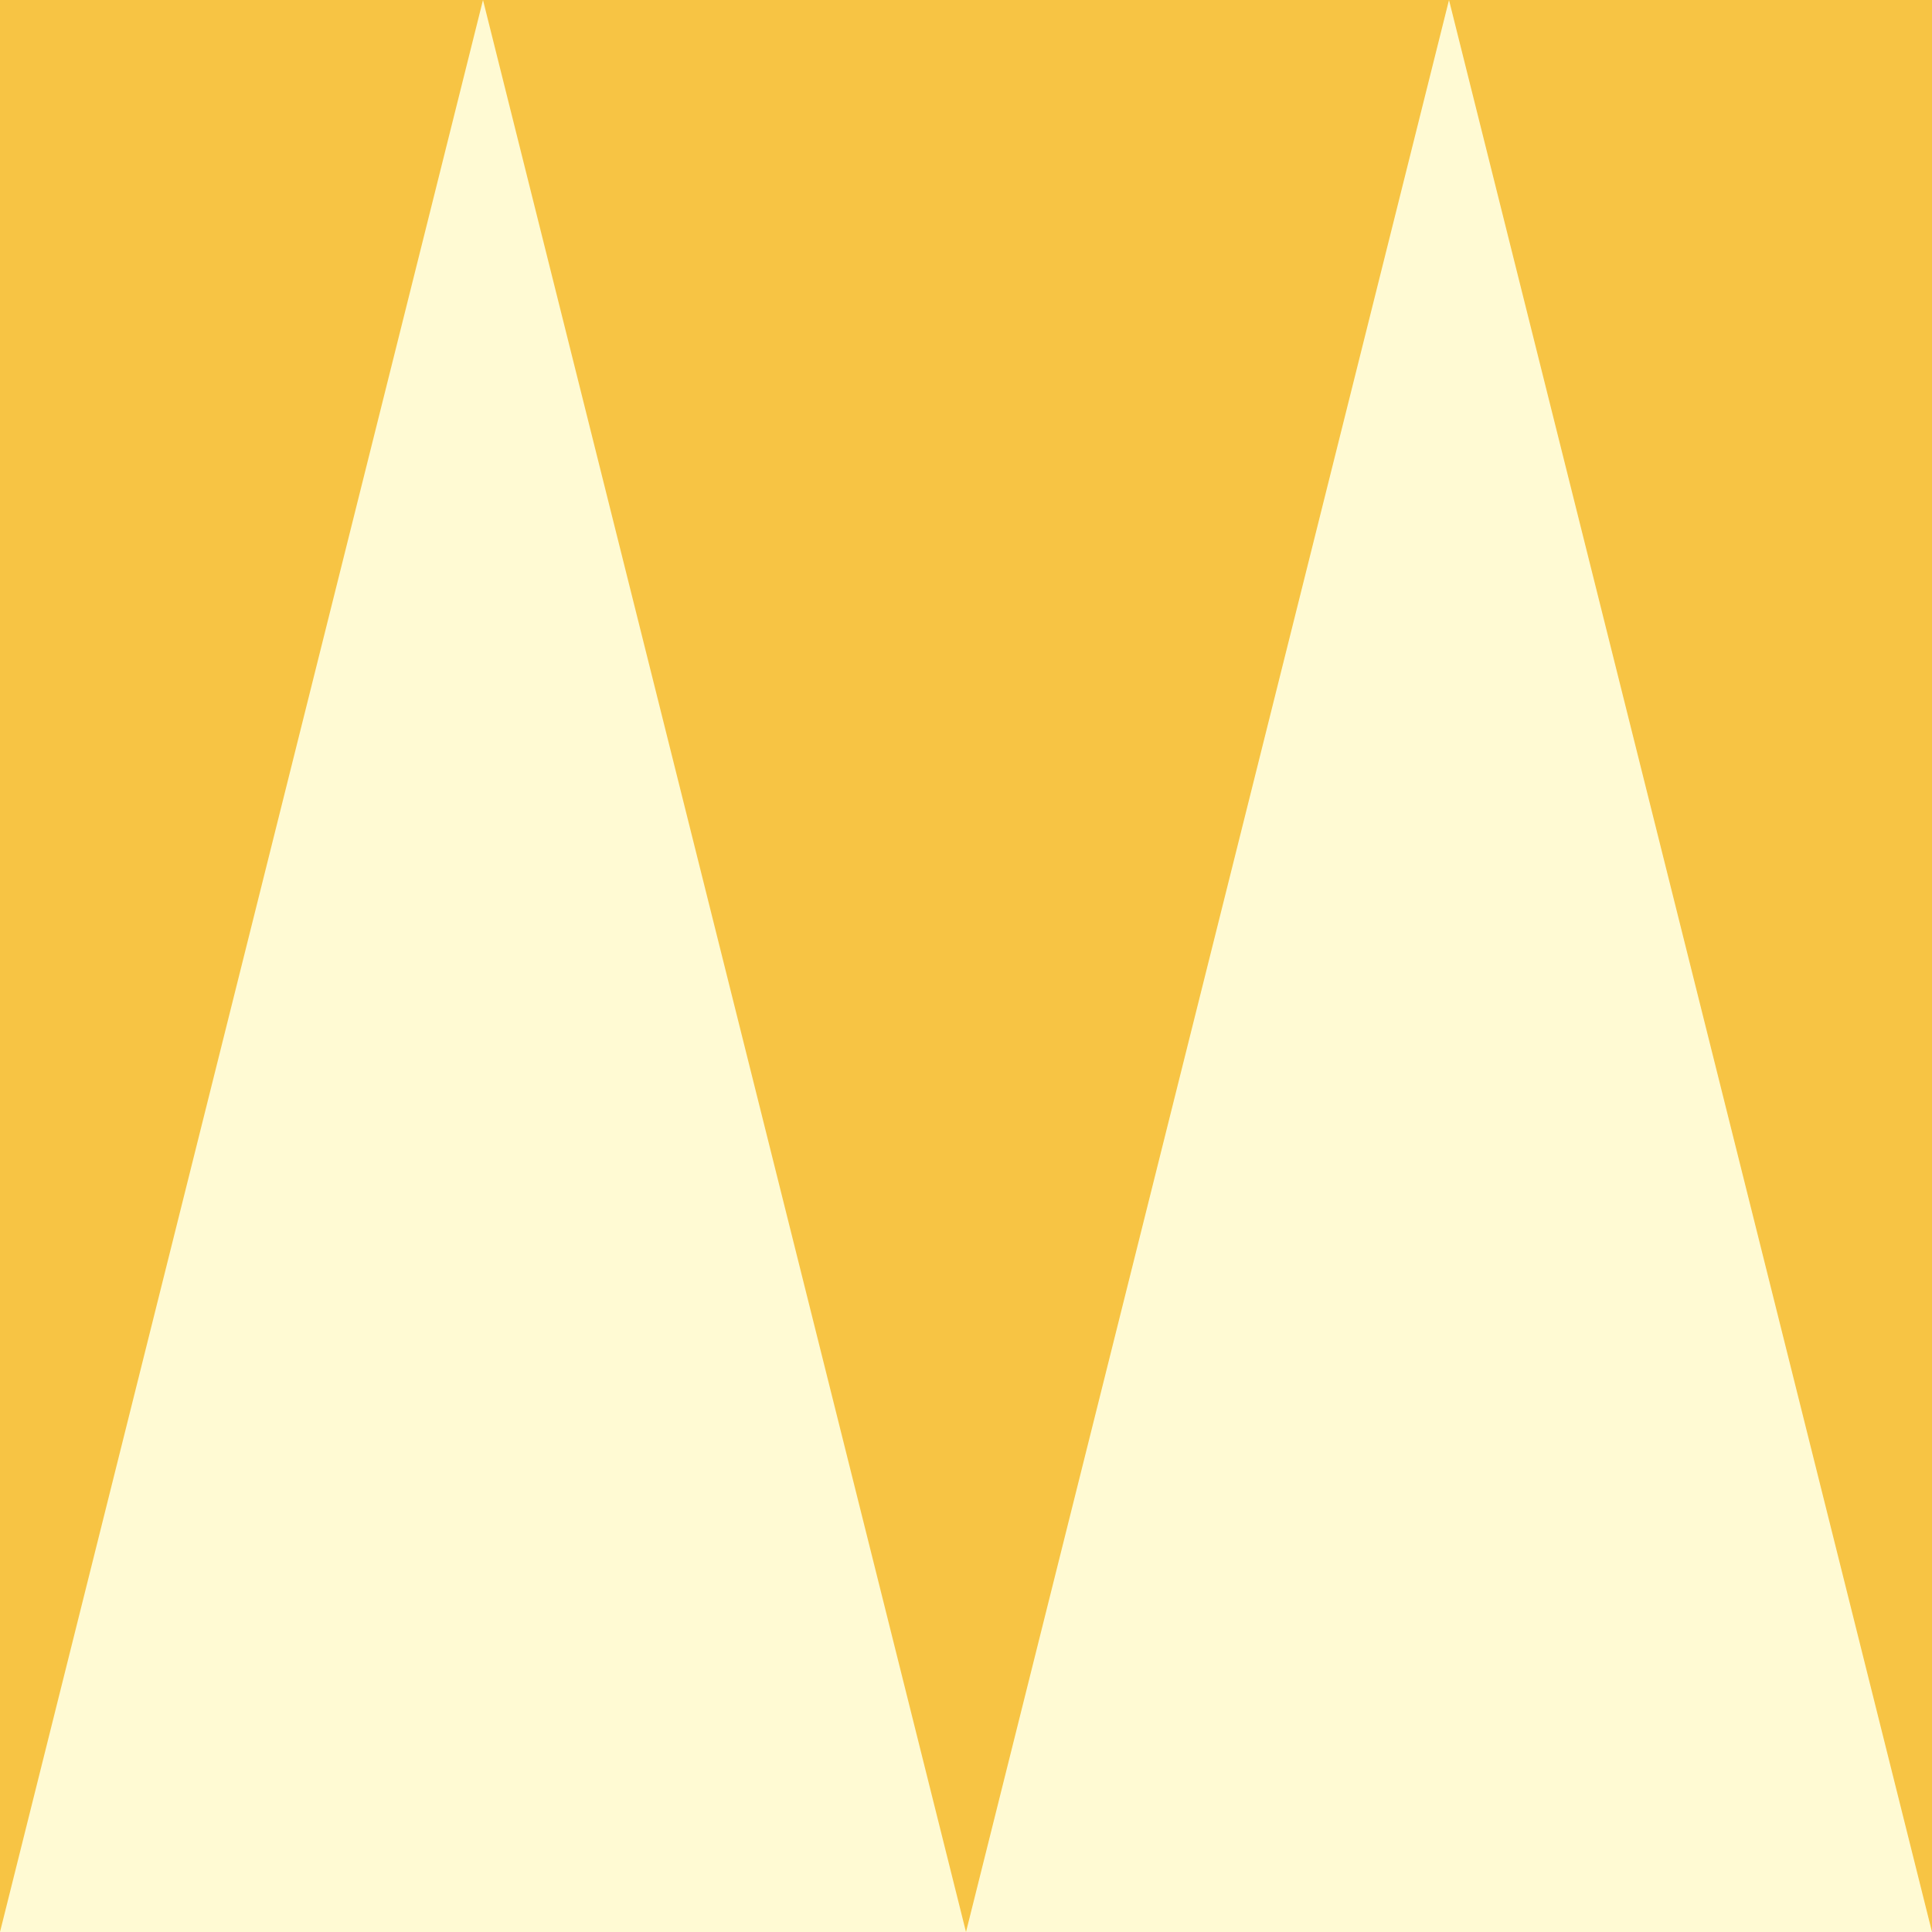 <svg xmlns="http://www.w3.org/2000/svg" width="271" height="271" viewBox="0 0 271 271"><g id="icon-testimonial-spikes" transform="translate(-90 -2400)"><g id="Gruppe_21" data-name="Gruppe 21" transform="translate(90 2400)"><path id="Pfad_17" data-name="Pfad 17" d="M0-89H271V-360H0Z" transform="translate(0 360)" fill="#f7c444"></path><g id="Gruppe_19" data-name="Gruppe 19" transform="translate(0)"><path id="Pfad_18" data-name="Pfad 18" d="M-22.25,0-90,271v0H45.5Z" transform="translate(89.999)" fill="#fffad3"></path></g><g id="Gruppe_20" data-name="Gruppe 20" transform="translate(135.499)"><path id="Pfad_19" data-name="Pfad 19" d="M-22.25,0-90,271H45.5Z" transform="translate(90.001)" fill="#fffad3"></path></g></g></g></svg>